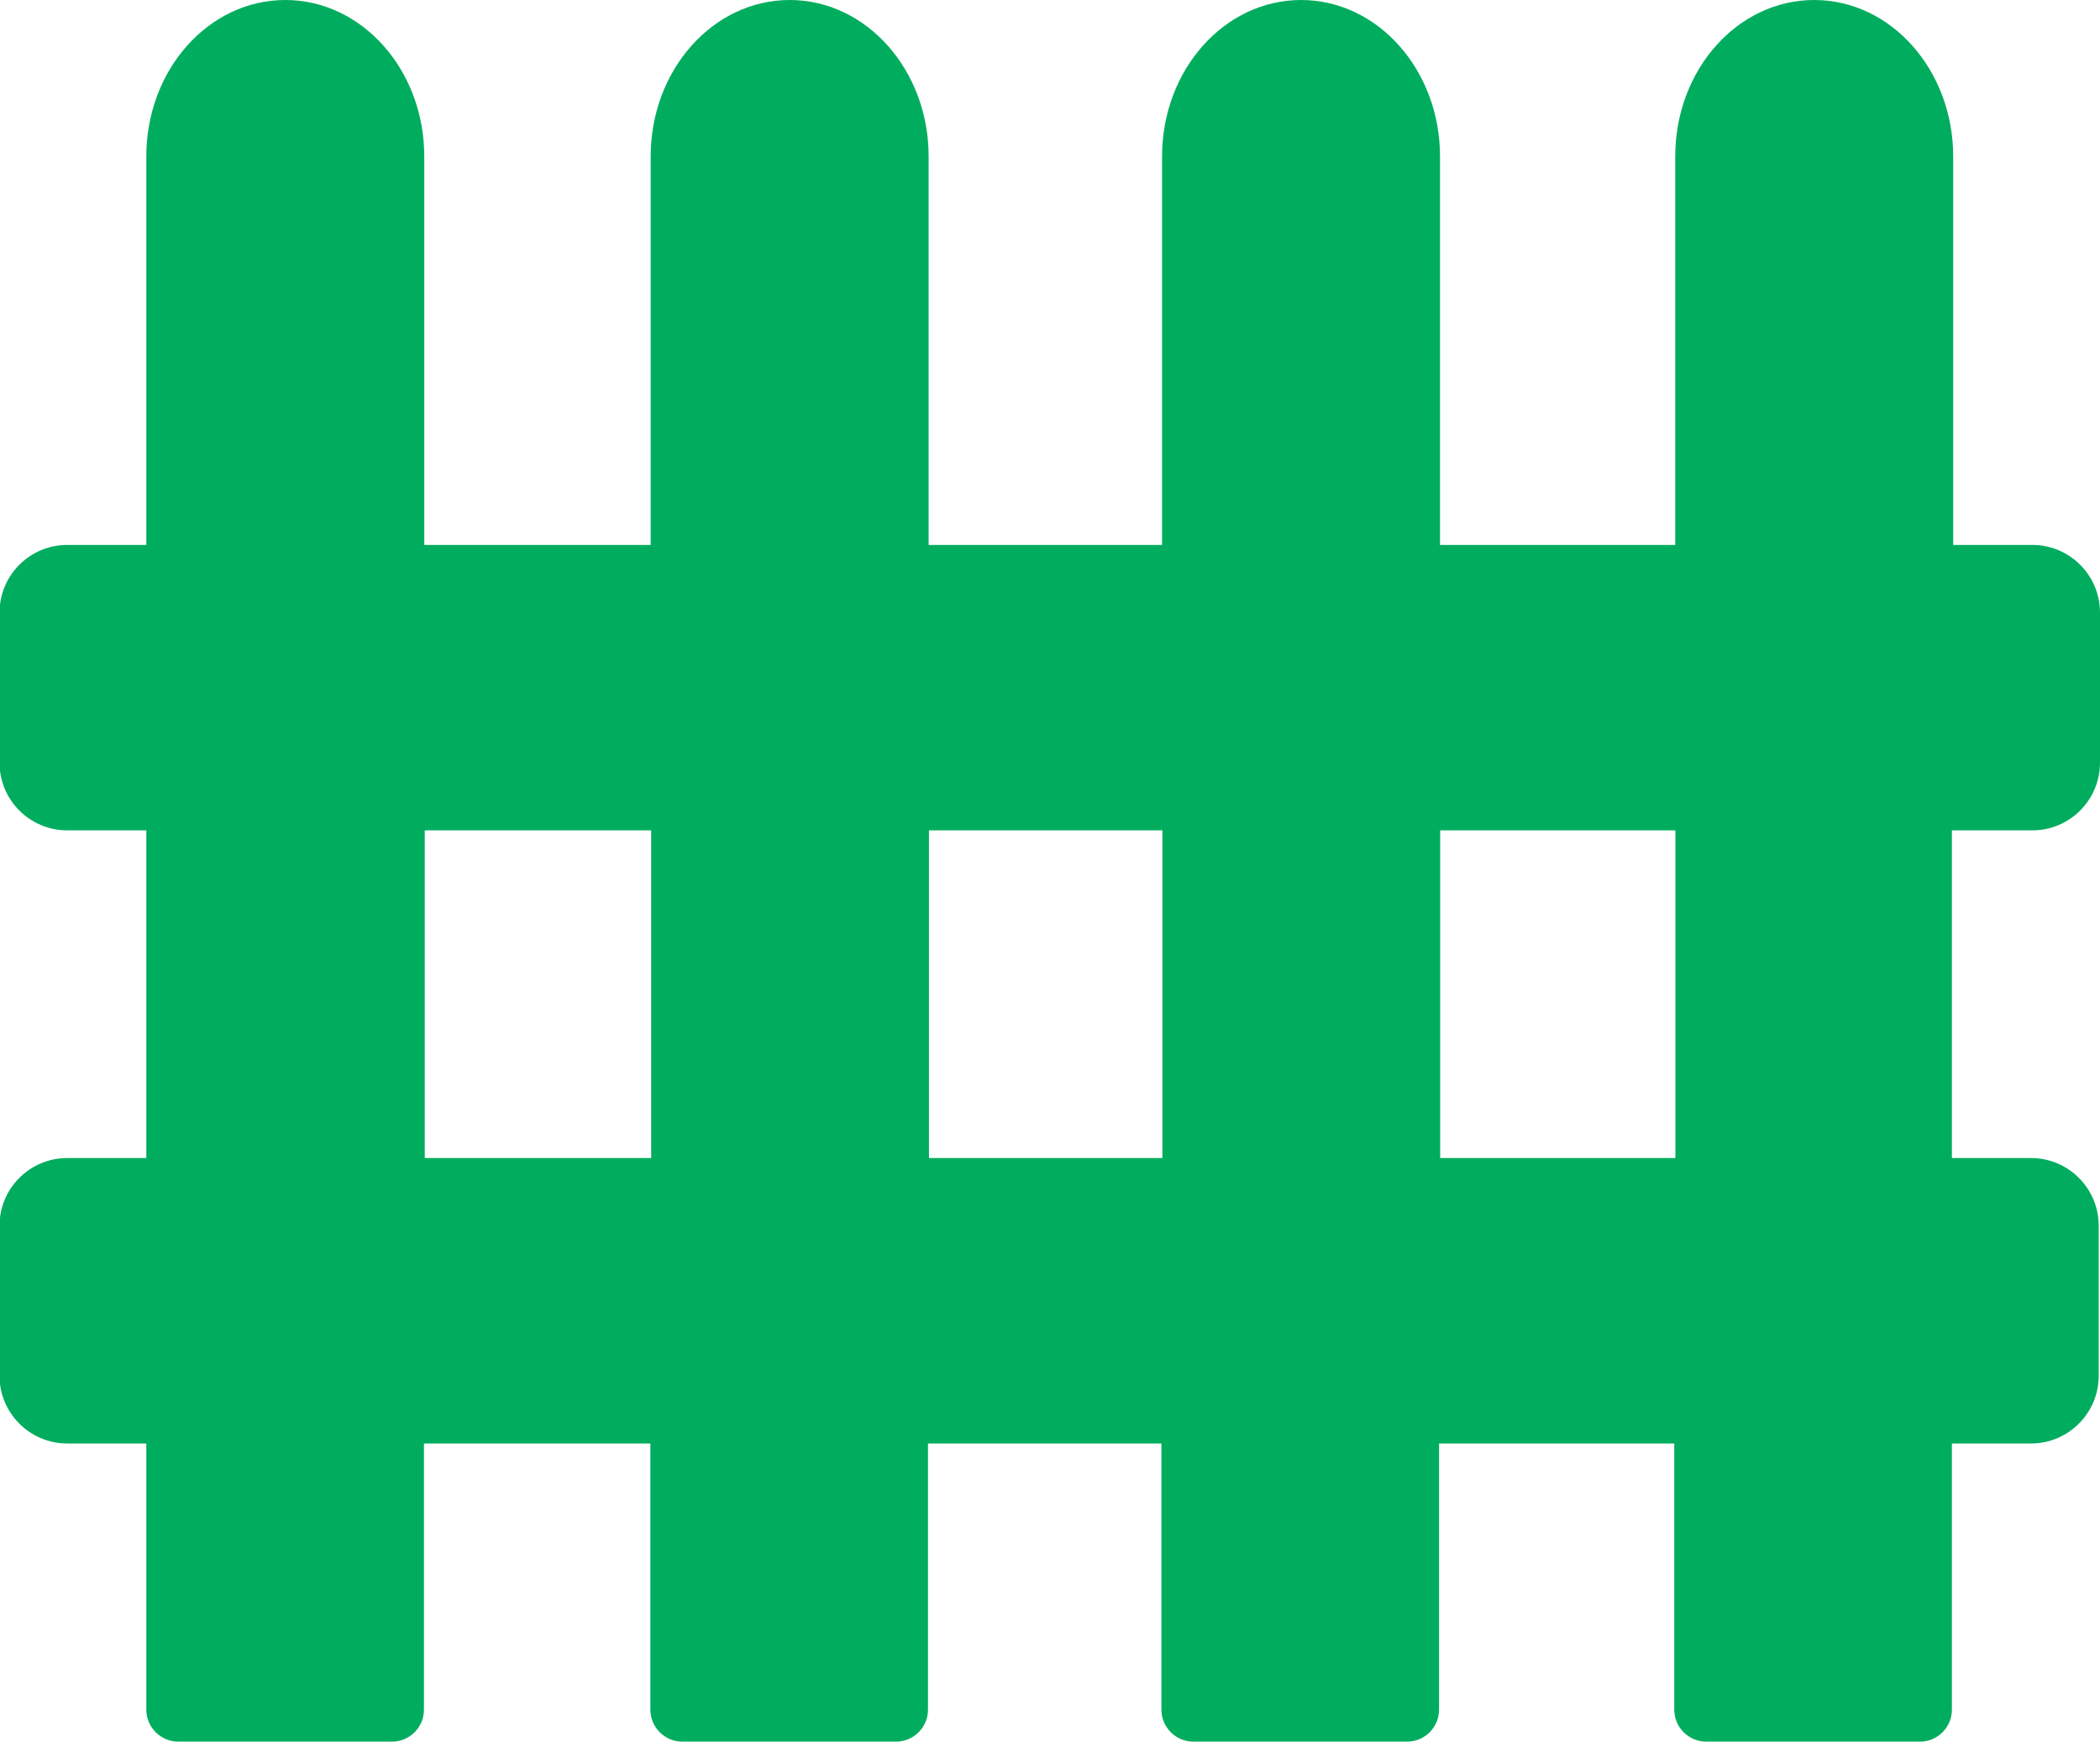 <?xml version="1.0" encoding="UTF-8"?>
<svg id="Layer_2" data-name="Layer 2" xmlns="http://www.w3.org/2000/svg" viewBox="0 0 128.74 106.79">
  <defs>
    <style>
      .cls-1 {
        fill: #00ad5e;
      }
    </style>
  </defs>
  <g id="ICONS">
    <path class="cls-1" d="m124.59,50.91c2.29,0,4.15-1.86,4.15-4.15v-9.2c0-2.29-1.86-4.15-4.15-4.15h-4.85V9.59c0-5.29-3.81-9.59-8.52-9.59s-8.52,4.29-8.52,9.59v23.82h-14.42V9.59c0-5.29-3.81-9.59-8.52-9.59h0c-4.7,0-8.52,4.29-8.52,9.59v23.82h-14.31V9.59c0-5.29-3.81-9.59-8.52-9.59h0c-4.7,0-8.52,4.29-8.52,9.59v23.82h-13.88V9.59c0-5.29-3.81-9.59-8.52-9.59s-8.52,4.29-8.52,9.59v23.82h-4.85c-2.29,0-4.15,1.86-4.15,4.15v9.2c0,2.29,1.86,4.15,4.15,4.15h4.85v20.09h-4.85c-2.29,0-4.15,1.86-4.15,4.15v9.2c0,2.29,1.86,4.15,4.15,4.15h4.85v16.32c0,1.08.88,1.96,1.96,1.96h13.1c1.08,0,1.96-.88,1.96-1.96v-16.32h13.88v16.32c0,1.08.88,1.96,1.96,1.96h13.1c1.08,0,1.96-.88,1.96-1.96v-16.32h14.31v16.32c0,1.08.88,1.96,1.96,1.96h13.1c1.08,0,1.96-.88,1.96-1.96v-16.32h14.42v16.32c0,1.08.88,1.96,1.96,1.96h13.1c1.08,0,1.96-.88,1.96-1.96v-16.32h4.85c2.29,0,4.15-1.86,4.15-4.15v-9.2c0-2.29-1.86-4.15-4.15-4.15h-4.85v-20.09h4.85Zm-98.55,20.09v-20.09h13.88v20.09h-13.88Zm30.91,0v-20.09h14.31v20.09h-14.31Zm45.76,0h-14.42v-20.09h14.42v20.09Z"/>
  </g>
</svg>